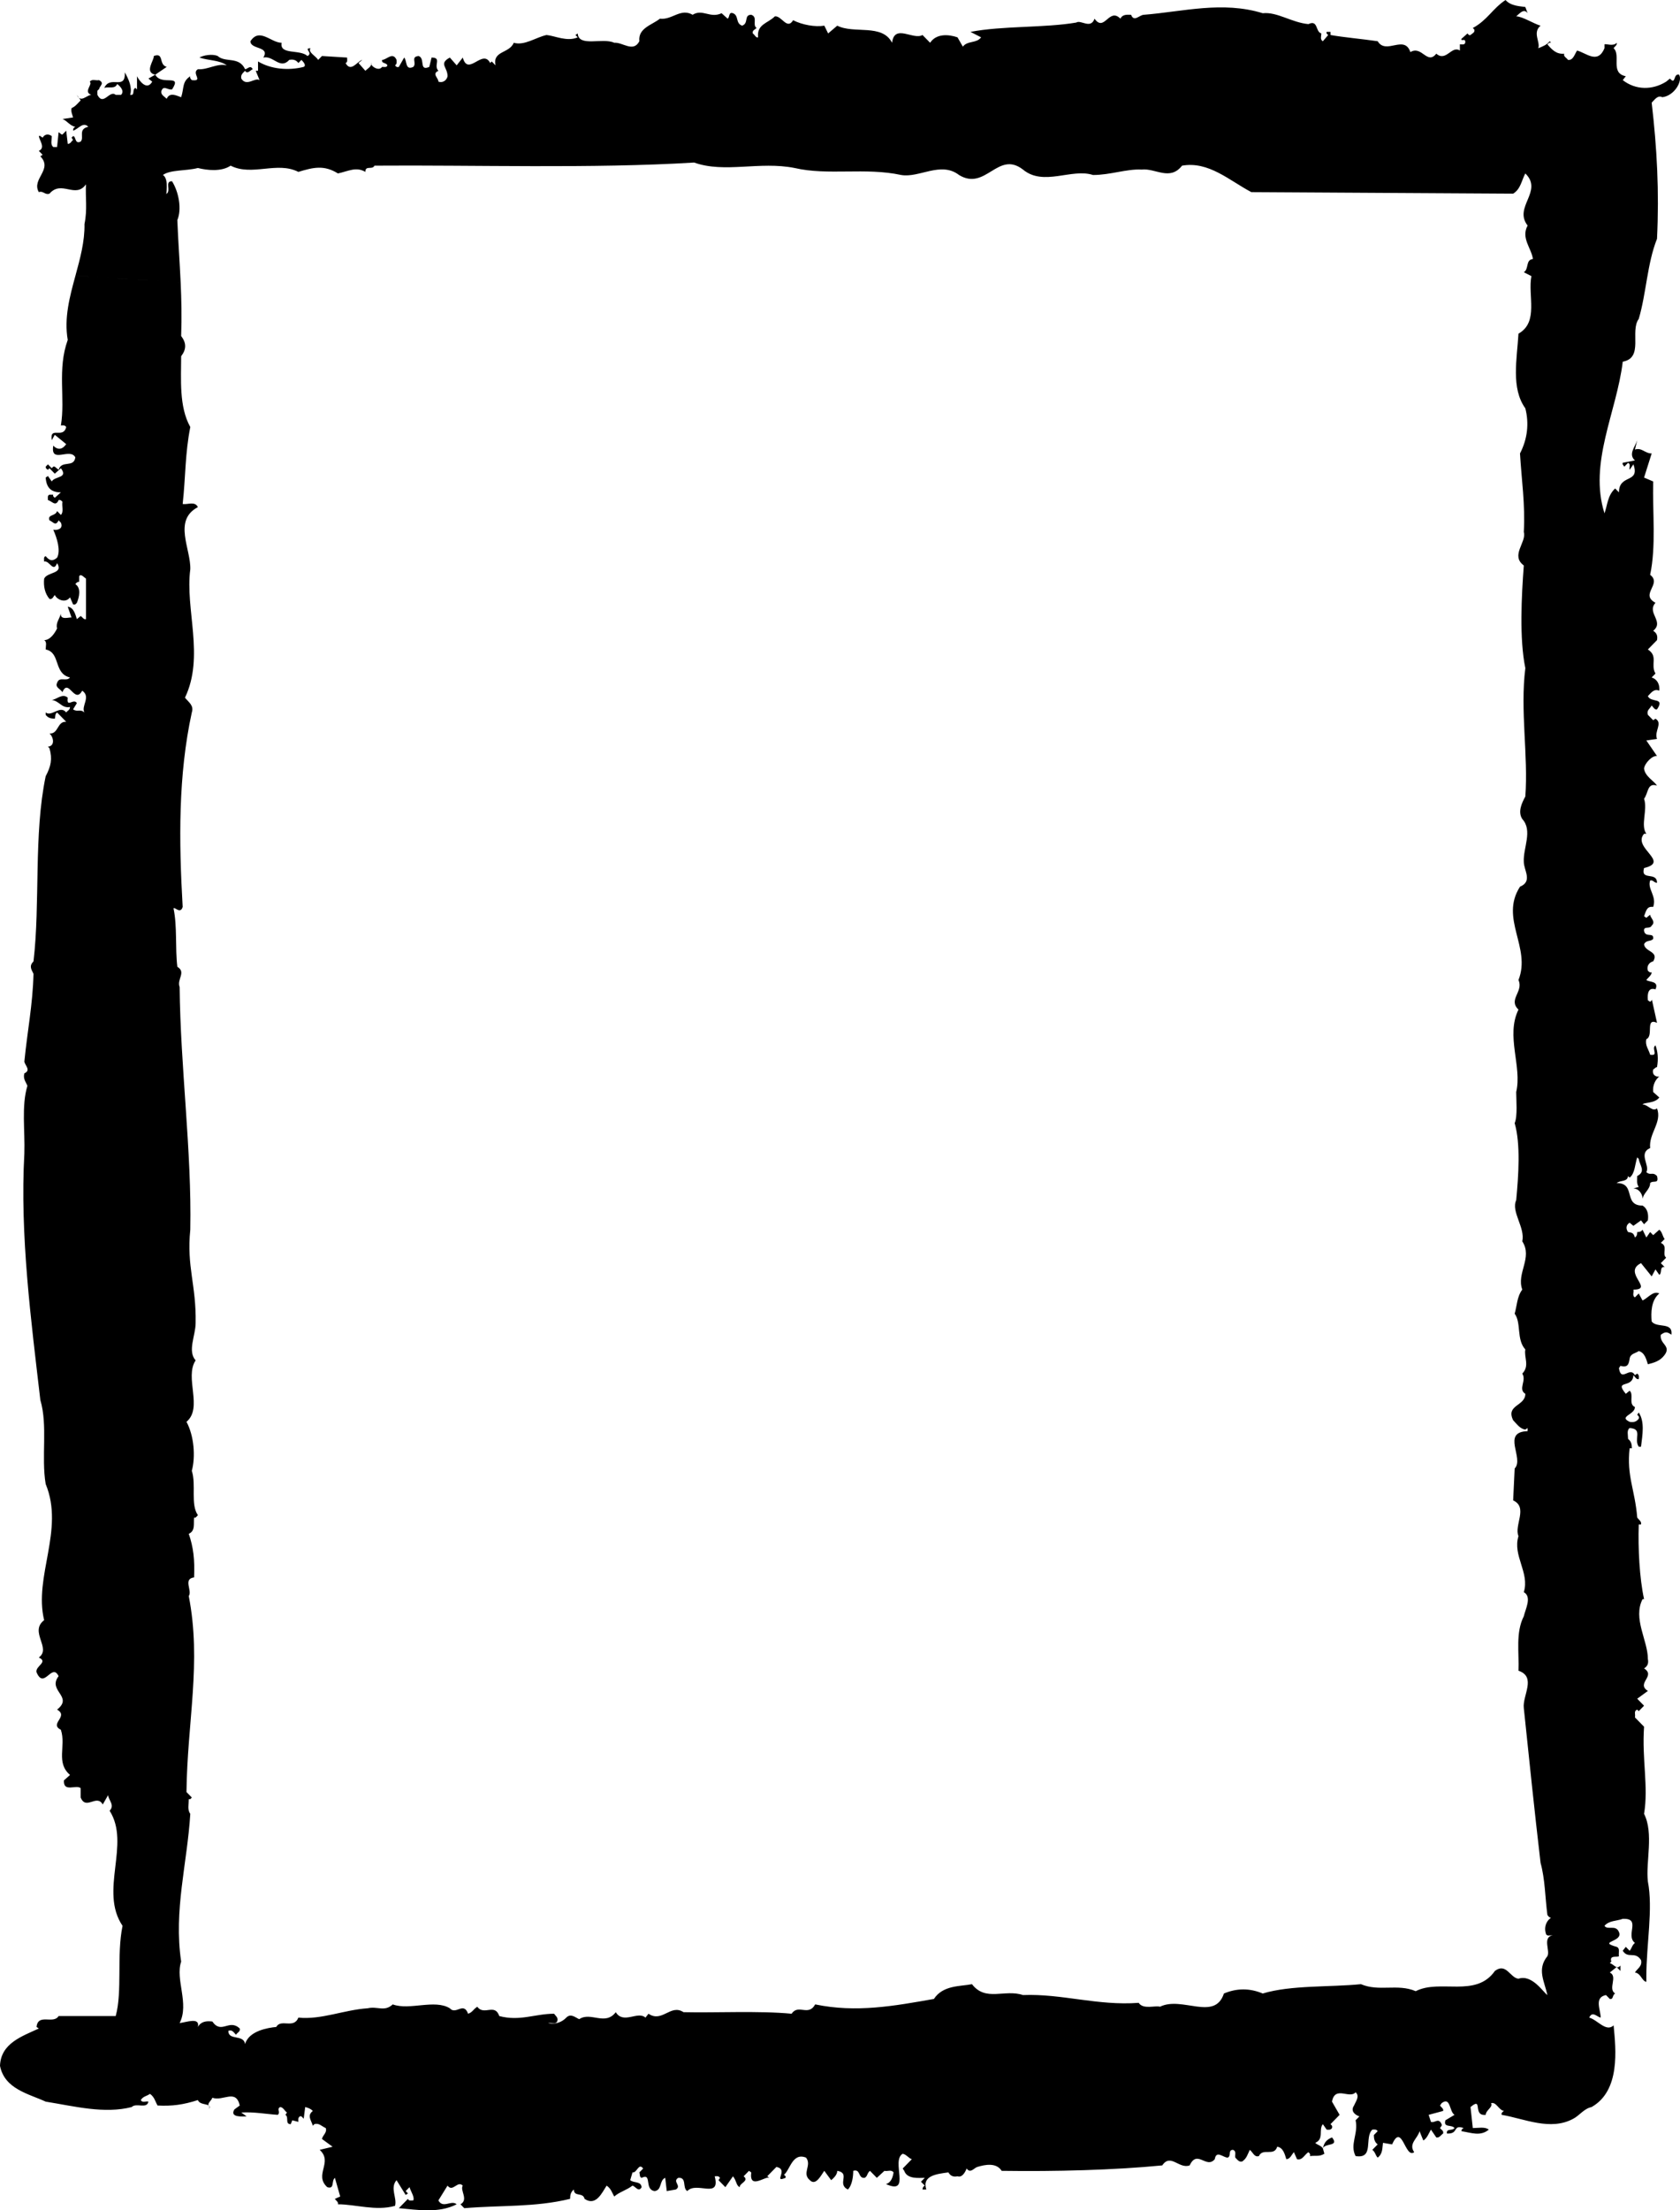 <svg xmlns="http://www.w3.org/2000/svg" width="571.237" height="751.17"><path d="M61.43 96.016c.265 5.8.398 11.746.168 18.175 1.808 2.38 1.808 4.493 0 6.871 0 7.668-.778 17.184 3.105 24.055-1.812 9.25-1.555 16.653-2.59 26.168 1.813.266 4.14-1.055 5.176 1.059-8.539 4.496-2.328 14.273-2.586 21.148-1.812 13.48 4.918 29.606-1.812 43.613 1.293 1.586 3.105 2.645 2.328 5.024-4.657 21.41-4.399 43.613-3.106 66.082-.777 2.644-2.847-.262-3.105.531 1.293 6.078.52 13.48 1.293 19.824 3.105 1.852-.258 4.23.777 6.872.258 27.226 4.14 55.777 3.625 82.472-1.297 12.688 2.07 18.77 1.813 31.723 0 4.226-2.848 9.515 0 12.687-3.883 5.813 2.586 16.121-3.11 20.88 2.59 4.76 3.11 11.898 1.813 16.655 1.554 4.758-.516 11.368 2.07 15.067-.516.527-.773 1.058-1.293.793-.258 2.113.52 4.492-1.812 5.55 1.554 4.493 2.07 8.723 1.812 14.801-3.883.532-.516 4.497-1.812 6.344 4.398 22.469-.516 42.824-.778 66.613l1.813 1.852c-.258.266-.516.793-1.035.527 0 1.852-.516 3.703.52 5.024-1.036 16.918-5.696 32.777-3.106 50.222-2.07 6.082 2.847 14.274-.52 20.883 2.328-.265 6.988-2.113 6.211 1.32 1.035-1.847 2.848-2.113 4.918-1.847 3.105 4.492 5.695-1.059 9.316 2.379.258 1.058-.777 1.32-1.293 2.113-.777-.793-1.293-1.848-2.59-1.32 0 3.433 5.18 1.054 5.696 4.492 1.293-4.492 7.766-5.55 10.61-5.816 1.554-2.907 5.952.796 7.507-3.172 7.762.793 15.527-2.64 23.55-3.172 3.364-.793 5.692 1.324 8.54-1.32 5.695 2.113 14.234-1.852 19.41 1.32 2.07 2.379 4.66-2.38 6.211 1.851 1.555-.527 1.555-1.32 3.106-2.379 2.332 3.172 5.953-1.32 7.507 3.172 6.989 1.852 12.164-.793 18.633-.793.516.793 1.55 1.32 1.035 2.645-.52 1.055-2.07.262-3.105.527 2.586.528 4.66-.265 6.21-1.851 1.555-1.586 3.106 0 4.4.53 3.882-2.644 8.8 2.38 12.425-2.378 2.586 4.227 7.504-.531 10.09 1.848l1.035-1.32c4.66 3.171 7.508-3.438 11.906-.528 10.614.262 25.621-.531 36.75.527 2.328-3.437 5.696 1.059 8.024-3.172 13.976 2.907 26.918.528 40.37-1.851 3.11-4.758 9.063-4.227 12.942-5.02 4.66 6.079 11.13 1.586 17.34 3.7 13.2-.528 25.363 3.699 39.34 2.644 1.55 2.38 5.691.793 7.246 1.32 7.504-3.699 18.633 5.024 21.738-4.492 4.403-1.851 8.801-1.851 13.2 0 9.578-2.91 23.035-2.117 33.386-3.172 6.211 2.641 12.422-.265 18.633 2.38 8.281-4.231 20.445 2.378 26.918-6.876 3.879-2.906 5.176 2.38 8.02 2.645 4.66-1.586 8.542 4.758 9.835 5.55-1.035-4.757-3.62-8.722 0-13.218 1.036-1.848-1.812-6.344 1.813-7.137-.777 0-2.07.531-2.328-.527-1.035-3.172 1.293-6.078 3.62-5.817-1.034.793-2.327.793-3.105-.527-.777-5.816-.777-12.16-2.328-17.71-2.07-17.712-3.882-35.157-5.695-52.602-.516-4.23 4.402-10.575-1.812-12.688.261-6.082-1.032-12.953 1.812-18.504.52-2.379 2.848-6.61 0-8.195 2.07-6.61-3.883-12.422-1.812-19.031-1.551-3.7 3.367-9.782-1.81-12.16l.517-10.836c3.363-3.438-4.657-12.426 4.402-12.688v-1.059l-.777.528c-1.813-.262-2.848-1.852-4.141-3.172-2.59-5.285 4.14-4.758 4.14-8.988-2.59-1.586.516-4.493-1.035-6.871 2.586-2.645.516-5.551 1.036-8.196-3.106-3.433-1.293-8.984-3.625-12.16.777-2.64.777-5.812 2.59-8.191-2.07-5.551 3.62-10.84 0-16.391 1.035-4.758-3.883-10.043-2.07-14.008.773-8.195 1.55-19.031-.52-26.172 1.035-2.379.52-7.93.52-10.57 2.07-8.727-3.626-19.035.773-28.02-3.622-3.437 1.812-6.082 0-10.046 4.402-11.102-6.47-20.883.519-31.72 4.398-1.85 1.293-5.55 1.293-8.46-.258-4.754 3.105-10.57-.516-14.535-1.554-2.38-.257-5.29 1.036-7.668 1.035-14.008-1.813-29.074 0-43.613-2.07-10.047-1.293-24.586-.52-34.895-4.656-3.434 1.035-7.93 0-11.363.52-9.52-.773-17.711-1.293-26.7 2.59-5.023 3.106-10.308 1.813-15.332-4.918-6.87-2.848-16.652-2.332-25.375 6.988-3.964 3.109-12.953 4.402-19.562l-2.59-1.32c1.813-1.059.52-4.23 3.105-4.496-.515-3.7-4.14-7.137-1.808-11.364-4.918-6.343 5.433-11.633-.777-17.71-1.293 2.378-1.555 5.284-4.141 6.87l-89.027-.527c-7.508-3.965-14.497-10.574-23.555-8.988-4.14 5.289-9.059.793-13.715 1.324-5.176-.266-10.61 1.848-16.562 1.848-7.247-2.38-16.825 3.965-23.813-1.848-8.539-6.61-12.68 7.398-21.738 1.848-6.211-4.758-13.457 1.058-19.668 0-12.164-2.641-24.848.265-36.235-2.38-11.906-2.378-23.808 1.852-34.16-1.85-34.68 2.116-74.797.792-108.699 1.058-.773 1.586-3.105-.266-3.105 2.117-3.106-1.852-5.696-.266-9.317.527-4.66-2.91-8.281-2.113-13.457-.527-7.246-3.703-15.789 1.586-23.035-2.117-3.106 2.117-8.023 1.586-11.129.793-4.14 1.058-9.316.531-11.906 2.379 2.332 1.324.777 7.668 1.297 6.343 1.55-1.054-.778-4.226 1.812-4.226 2.328 3.7 3.363 9.515 1.809 13.215.285 7.265.804 14.129 1.129 21.21l-35.762-2.378c1.586-5.809 3.176-11.606 3.062-17.512 1.036-5.02.258-8.984.516-13.48-3.625 5.023-8.281-1.586-12.422 3.171-1.554.532-2.07-1.054-3.625-.527-2.586-4.492 4.918-7.664.52-12.16l.773-.527-1.293-1.325c2.332-1.054.258-3.433 0-5.02.52-.265.778.263 1.293.528.778-1.32 2.074-1.32 3.11-.527 0 1.32-.52 2.906.515 3.699h1.293l.52-5.023c.515.265.777.793 1.293.793l1.293-1.32.52 4.491c1.034 0 1.292-1.054 1.812-1.32l-.52-.793.52-.527c1.035 0 .515 2.906 2.586 1.847 1.296-1.32-1.036-4.226 2.59-5.02-1.813-1.85-3.368.794-5.176 1.321 0-.793.257-1.058.773-1.32-1.809-.266-2.844-2.117-4.398-2.645l3.625-.527c-.262-1.059-.778-1.851-.52-3.172 1.293-.531 2.07-1.586 3.106-2.644l-1.293-1.852c1.293 2.91 3.363 0 4.918 0-2.848-1.055.515-3.433-.52-4.492.777-1.059 2.07-.266 3.106-.527 2.07 1.054.261 1.847 0 3.171-.778.262-.516 1.055-.516 1.848 2.07 3.965 4.14-1.848 6.21 0h1.813c1.293-1.32-.261-2.906-1.297-3.7-.773 1.852-2.847.794-4.398 1.321 2.07-4.492 7.246 1.059 6.988-5.285 1.293 2.379 2.586 5.023 1.813 7.664 1.808.266.515-1.848 1.808-2.379l.52.531v-4.496c.777 1.586 3.363 5.024 5.176 1.852l-1.293-1.059 2.328-1.32c-3.883-.793-.258-5.023-.516-6.344 3.621-1.324 1.551 2.907 4.399 3.7l-3.883 2.644c2.07 3.965 9.316-.527 5.695 5.023-1.555.262-2.847-1.586-3.625.528-.258 1.32 1.035 1.851 1.813 2.644 1.035-2.379 3.363-1.058 4.918-.53 1.035-3.173.257-5.286 3.105-7.138-.258.532.258 1.059.516 1.325 4.14.527-.258-2.38 2.07-3.704 3.367.266 6.469-2.113 9.836-1.32-2.59-1.851-6.21-1.586-9.316-2.644 1.293-.793 4.398-1.32 6.21-.528 2.586 2.38 7.247 0 9.317 4.492.777 0 1.812-1.586 2.586 0-.774.266-1.809 1.852-2.586.532-.777.793-1.555 1.32-1.293 2.64 1.812 2.91 4.656-.527 6.21.532l-1.296-3.172h.777v-3.176c4.399 2.644 10.352 3.176 15.532 1.851 1.03-.527-.262-1.851-.778-2.378l-1.035 1.058c-.777-1.058-1.812-1.324-3.105-1.058-3.106 3.437-5.438-1.586-8.801-.793 2.328-3.965-4.399-2.641-4.399-5.551 3.106-4.758 6.985.527 10.61.527-.778 4.23 6.21 2.117 8.8 4.496 2.07-1.058-1.554-2.644 1.036-2.644-1.035 1.32 1.812 2.644 2.59 3.965l1.293-1.32 8.539.527c0 .793.257 1.586-.52 1.851 1.813 3.438 4.145-.793 5.695-1.058l-1.293 1.058 2.329 2.645c.777-.793 2.07-1.325 2.07-2.645-.777.528 2.328 3.172 3.625 1.32.773 0 1.55.266 1.812-.527-.52-1.058-2.074-.527-1.812-1.851 1.55 0 3.621-2.907 4.914 0 0 .527.262 1.324-.516 1.851.258.266.516.793 1.293.527l1.813-3.171c1.035 1.058.258 4.496 3.105 3.171 1.293-1.32-1.035-3.437 1.813-3.699 2.328.793 0 5.285 3.62 3.7l.778-3.172c3.625 0 .52 2.644 2.328 4.496-2.328 1.054 0 2.379 0 3.699 1.555.527 2.848-.527 3.106-1.852 0-3.172-3.106-4.226.777-6.343l2.328 2.644 2.074-2.644c1.81 6.609 6.727-3.172 9.317 1.851l.516-.531 1.296 1.324c-1.039-5.023 4.657-3.965 6.211-7.668 3.621 1.059 7.504-1.847 11.13-2.64 2.843.261 6.984 2.378 10.609.793l-.778-.793.778-.532c.257 4.762 8.539 1.325 12.421 3.172 2.848-.262 6.47 3.438 8.54-.527-.516-4.492 4.402-5.551 6.988-7.664 4.14.527 6.988-3.703 11.129-1.324 3.363-2.114 5.953 1.324 9.836-.528l2.07 1.852c.777-.532.258-2.38 1.812-1.852 2.07.793.774 3.438 3.106 4.23 2.328-.792.516-3.702 3.105-3.702 2.329.793.258 3.437 1.809 4.496-.516.527-1.55.793-1.293 1.847.777.532 1.035 1.586 1.813 1.325-.52-4.497 3.363-4.758 5.695-7.137 2.328-.266 4.14 4.758 6.21 1.32 3.106 1.586 7.505 2.379 10.61 1.852l1.293 2.64 3.106-2.64c5.695 2.906 15.27-.793 18.636 5.812.778-6.605 7.246-.793 10.352-2.64l2.586 2.64c2.07-3.172 6.215-2.906 9.316-1.848l1.813 3.172c1.554-2.117 4.66-1.058 6.21-3.172l-3.62-1.851c10.87-2.113 25.101-1.32 35.972-3.172 1.555-1.059 4.918 2.379 6.211-1.32 3.367 4.758 4.918-3.965 8.8 0 .778-1.586 2.33-1.324 3.622-1.324 1.035 2.644 2.848 0 4.402 0 13.2-1.055 26.657-4.758 40.371-.528 4.918-.527 9.836 3.172 15.528 3.7 3.367-1.587 2.332 2.644 4.402 3.171 0 .793-.52 2.117.516 2.645l1.812-2.113c-.258-.266-.777-.532-.515-1.06h1.293v1.06c4.398.792 10.609 1.32 16.047 2.113 2.843 4.758 9.054-2.38 11.125 3.699 3.882-2.375 5.695 4.496 8.8.531 3.364 2.907 5.176-2.906 8.024-1.058v-2.114c.777 0 1.55.266 1.812-.53.258-1.849-1.554-.263-1.293-1.321l2.07-1.852c.258.266.516.793 1.032.532.52-.532 1.555-.793 1.297-1.852l-.52-.527c4.918-2.645 6.73-6.61 11.13-9.516 1.812 2.113 5.175 2.113 6.73 2.379l.777 2.113c-1.297-1.851-2.848.266-3.883 1.059 2.07 0 6.211 2.64 8.281 3.172-2.847 2.379 0 5.55-.777 7.664 1.293-.528 2.848-1.055 3.883-2.38l.515.528c-.515-.262-1.035.266-1.293.531 1.555 1.852 3.106 3.434 5.696 3.172-.258 1.055.773 1.32 1.293 2.114 1.812.265 2.328-2.114 3.105-3.172 3.106.793 6.988 4.757 9.317-.793v-1.32c.52-.266 3.105.792 4.14-.532.262.797-.777 1.324-1.035 1.852 2.59 2.379-1.293 8.46 4.14 9.515l-1.034 1.325c4.402 3.433 10.093 3.433 14.753.527l1.293-1.059c2.07 2.38 1.036-1.847 3.106-1.32 1.293 2.113-1.55 7.137-5.695 7.664-1.551-.793-2.586.793-3.622 1.852 1.813 15.593 2.586 30.132 1.813 46.257-3.367 8.457-3.625 18.504-6.211 27.227-3.105 4.23 1.809 13.219-5.437 14.54-2.07 17.179-11.645 34.362-6.211 51.542 1.035-2.906 1.035-6.078 3.625-8.457l1.293 1.32c0-6.343 7.246-2.906 4.918-9.515l-1.293 1.851c-.262-.793.515-1.851-.52-2.379l-1.293 1.32c-.258-.527-.777-.792-.52-1.32l4.141-.793c-2.328-2.117 0-4.492.777-6.875l-.777 3.172c2.332-.789 3.367 1.324 5.695 1.324l-2.59 8.196 3.106 1.32c-.258 10.574 1.035 21.942-1.035 31.719 4.14 3.172-3.621 6.61 1.812 9.515-3.105 3.438 3.106 6.344-.777 9.52 1.297.793 1.555 1.848 1.297 3.172l-3.106 3.172c3.622 2.379.774 5.02 2.586 8.191l-1.293 1.324c1.813.528 2.848 2.38 2.586 4.493-1.808-.793-2.843.793-3.879 1.851 1.036 2.379 5.95.266 3.106 4.492-.777.266-1.297-.793-1.813-1.32-.52 1.059-1.812 1.586-1.293 3.172l1.81 1.848.776-.528c2.59 1.586-.515 4.23.52 6.875l-3.625.528 3.625 5.285c-1.555-.262-4.14 2.379-4.402 4.23.261 2.645 3.367 4.23 4.402 5.817-3.367-1.059-2.848 2.378-4.402 4.492 1.296 3.703-1.293 8.988.777 11.894h-.777c-4.141 4.762 9.058 9.516 0 11.633-1.293 4.492 4.402 1.059 4.402 5.02-1.035 0-1.297-1.055-2.332-.79-1.035 2.907 2.332 5.286 1.035 8.985-2.07-.262-2.328 1.059-3.105 3.172l.777.527 1.293-1.055c0 1.055 2.07 2.38.52 3.7-.52 1.324-2.848 0-2.59 1.851.52 2.38 3.367.266 3.105 2.645-.773 1.054-2.328.261-3.105 1.847.261 2.645 5.175 2.38 3.105 5.817-1.293.265-2.328 1.586-1.809 3.172.258.265.774.793 1.293.531 0 1.055-1.293 1.848-1.812 2.64 1.035.794 4.398.266 3.105 3.172-2.328-.793-2.847 1.325-2.586 3.704l.774.527c.262-.266.777-.527.52-1.059l1.812 8.196c-4.14-1.852-1.035 4.492-3.625 5.55-.516 2.114.777 3.438 1.293 5.286 3.105.53.262-2.114 1.812-3.172.778 2.117 1.036 4.496.52 7.402-.52 0-.777.527-1.297.793-.516 1.852 1.035 2.645 2.07 2.379-1.293 1.059-2.328 2.906-2.07 5.289l2.07 1.848c-1.55 2.117-5.175 1.586-5.691 2.379 1.812 0 3.363 2.644 4.918 1.324 1.809 4.758-2.848 8.457-2.332 13.48-4.14 1.852 0 5.817-1.293 8.196 1.555 1.32 2.07-.266 3.625 1.32.773 2.906-1.297 1.32-2.332 2.379 0 2.379-2.586 3.437-2.586 5.816.258-1.586-1.035-3.965-3.105-3.965l1.812-.53c-.777-1.056-.52-2.38-.52-3.7 3.106-1.586.778-3.7.52-5.817l-.52-.527c-.777 2.379-.777 5.55-2.585 6.871l-.52-.527c-.258 2.113-2.59 1.32-3.883 2.379 6.73 0 2.07 7.664 8.801 7.664 1.812 1.058 2.07 3.172 1.812 5.023l-1.296 1.32-1.036-1.32-2.585 1.852-1.293-1.059c-1.297.793-1.297 2.114-.52 3.172 1.035.266 1.813 0 2.328 1.852.777-.532.777-1.325.777-1.852.52 0 1.293 0 1.813-.793l1.293 2.645 1.293-1.852 1.035 1.059 2.07-1.852c1.036.793 1.036 2.113 1.813 3.172l-1.293 1.32c2.59 1.059.258 3.703 1.812 5.024l-1.812 1.851 1.293 1.32c-1.813-.261-.777 2.118-1.813 2.645l-1.293-1.851-1.293 2.379-3.625-4.493c-6.468 3.172 4.66 8.989-2.585 8.989.257.793-.52 2.113.515 2.64l1.297-1.32 1.293 2.379c1.812-.793 3.621-3.438 5.691-2.38-2.843 2.38-2.843 6.61-2.586 9.517 1.813 2.378 7.247 0 6.73 4.496-1.554-1.059-2.073-1.059-3.624 0-.52 3.172 3.625 3.699 1.293 6.87-1.55 2.114-3.621 2.645-5.692 3.173-.519-1.586-1.035-3.965-3.105-4.493-1.035.793-2.848.793-3.105 2.641-.262 1.586-.52 3.172-3.11 2.379l-.515.793c.777 5.023 3.625-.793 5.433 2.379l.777-.527c.778.527.52 1.32.52 1.851-.777.262-1.297-.793-1.812-1.324-.258 4.758-6.73 1.324-2.59 6.344l1.297-1.055c1.55 1.32-.52 4.492 1.808 5.55 0 2.641-5.691 3.173-1.808 5.02 1.293.266 2.328 0 3.105-1.054.258-.793-.262-1.06-.52-1.325l.52-.793c2.07 3.172 1.293 7.403.773 11.633h-.773c-1.812-2.644 1.55-6.078-3.105-6.344-1.04.793-.52 2.38-.52 3.7 1.035.793 1.293 1.851 1.293 3.171h-.773c-1.04 9.52 1.808 14.012 2.585 23.528.52.793 1.555 1.32 1.293 2.379h-.773c-.262 8.191.258 18.238 1.809 25.375h-.516c-3.363 6.61 1.813 14.011 1.813 20.355.257 1.32 0 2.38-1.297 3.172 4.14 2.645-2.844 5.02 1.297 7.664l-3.625 2.645 2.328 2.379-1.809 1.847-.52-.527c-1.292.527-.515 1.586-.777 2.644l3.106 3.172c-.774 11.102 1.554 20.356 0 29.606 3.367 6.61.52 16.386 1.297 22.996 1.808 9.254-.52 21.414-.52 32.25v1.851c-1.55-.265-1.813-2.91-3.883-3.171.778-1.325 2.59-2.118 2.07-4.23-2.07-3.173-4.398-.267-6.21-3.173l1.035-1.32 1.297 1.32c.773-.793.773-1.851 1.808-2.644-3.363-2.645 2.332-8.457-4.14-8.196-2.07.793-4.657.532-6.211 2.38 1.035 1.585 3.882-.528 4.918 2.116 1.554 3.434-7.504 3.172-.778 5.024 1.293.527.52 2.113.778 3.168-.516.531-3.364-.527-2.59 1.851l-.516.528c1.293.265 2.328 2.383 3.621.793v1.851l-1.293-1.32-2.328 1.852c2.848 1.32-.777 5.55 1.813 7.136-1.036.528-.52 2.114-1.813 1.848l-1.293-1.32c-4.14.793-1.812 5.023-1.812 7.664-1.293-.262-2.848-2.38-3.883 0 2.847.793 5.695 5.023 8.281 2.644.777 8.196 2.328 22.203-7.504 27.754-2.59.531-4.14 2.91-6.21 3.965-7.766 4.23-16.567 0-24.329-1.32-.258-.528.258-1.059.777-1.32-1.812-.266-2.59-3.173-4.402-2.645.777 1.32-1.809 2.379-1.809 3.965-4.66.527-.777-6.344-5.18-2.645l.778 7.137c1.813 0 4.14-.528 5.438.531-2.848 2.379-5.953 1.055-9.317.527 0-.527.258-.793.774-1.058-3.883-1.32-1.551 2.117-5.692 1.851-.261-1.851 1.809-.793 2.586-1.851-1.035-1.32-3.883 0-3.105-2.64l3.105-1.852c-1.812-1.059-1.293-6.344-4.398-3.965l-.52.793c.262.527 1.297 1.058 1.035 1.851l-4.914 1.32.774 2.38c1.297.53 2.59-1.586 3.625.793.258.527-.258.792-.52 1.32.262.531 1.297.797 1.035 1.851-.773.528-1.293 1.586-2.328 1.325l-1.812-2.645c-.774 1.32-1.293 2.906-2.586 3.7l-1.297-3.173c-.516 2.38-3.879 4.23-1.809 7.137-3.105 2.38-4.14-10.308-7.507-2.64l-3.106-.532c-.258 1.586 0 3.703-1.809 5.024-.777-.793-.777-1.852-1.812-2.645l1.812-1.847c-1.035-.797-1.296-1.852-1.296-3.176l1.296-1.32c-.519-.794-1.296-.528-1.812-.528-2.848 2.645.777 10.043-5.695 8.988-2.07-3.964 1.035-7.668 0-12.16l1.297-1.324c-1.555-.527-3.11-1.848-1.813-3.7.516-1.32 2.07-3.171.516-4.491-2.07 2.378-6.989-2.38-8.024 3.171l2.59 4.493-3.105 3.172c.257.265.777.527.515 1.32-.515.797-1.293.531-1.808.531l-1.297-1.851c-1.551 1.851.52 5.023-2.586 6.343.777.793 1.812.793 2.586 1.852.52-2.117 1.297-2.91 3.105-3.7 2.59 3.172-2.328 1.848-3.105 3.7l.52 1.851c-1.813 1.055-2.59.528-4.919.793.258-.793-.257-1.058-.52-1.324-1.292.793-2.07 2.91-3.878 2.38l-1.04-2.38c-.773.793-1.292 2.38-2.585 2.38-.516-1.587-1.035-3.966-3.106-4.228-1.035 3.434-4.918.262-6.21 3.172-1.555.528-2.07-1.324-3.106-2.117-.777 1.586-1.035 2.91-2.59 3.965-1.035.266-1.55-.527-2.328-1.32-.258-.793.52-2.114-.777-2.645-1.809 0-.516 2.117-1.809 2.645-1.555 0-3.883-2.645-4.402.527-2.848 3.438-5.953-3.434-8.54 2.117-3.624 1.32-6.472-4.23-9.316 0-16.304 1.586-36.234 2.114-54.61 1.848-1.812-2.906-5.69-2.113-8.28-1.32-1.035.265-2.328 2.378-3.621.527-.52 1.324-1.555 3.172-3.11 2.644-1.293.266-2.328 0-3.101-1.32-3.883.527-9.059 1.055-7.508 5.813h-1.293c0-.528.258-1.055.777-1.32l-1.297-1.321 1.297-1.324c-2.074 0-5.953.531-6.988-2.38l-.52-.792 3.106-3.172c-1.035-.262-1.809-1.586-3.106-1.848-4.14 2.38 3.106 14.274-5.691 10.309 1.809-.531 2.328-2.379 2.586-3.965-.777-1.058-2.07-.265-3.106-.531l-2.585 2.379-2.333-2.38c-1.035.794-.777 1.852-1.812 2.38-2.328.265-1.293-3.172-3.879-2.38 0 1.587-.262 4.759-1.812 6.345-3.883-1.848 1.035-5.551-3.625-6.344 0 1.058-.774 2.117-2.07 3.172l-2.329-3.172c-1.035 1.324-2.848 5.289-4.918 3.172-2.844-2.38.778-5.02-1.293-7.664-4.66-1.852-5.433 4.23-7.504 5.816.258.262.778.527.516 1.055-4.399 1.851 1.293-2.906-3.106-3.7l-3.105 3.172.777.528c-1.293-.793-6.988 4.23-6.21-1.848l-.778-.531-1.812 1.851c2.07 1.586-1.551 2.38-1.293 3.7-1.293-.528-1.036-2.114-2.329-3.7l-2.59 3.7-2.328-2.38.516-.792c-.516-.793-1.293-.528-1.808-.528 2.07 7.93-6.211 1.586-9.32 5.024-1.81-1.059 0-4.758-3.102-4.496-2.075 1.324 1.293 2.644-.778 3.965l-3.11.53-.515-4.495c-2.07.793-1.035 4.23-3.62 4.496-3.626-.531-.778-6.344-4.403-4.496-.777-.262-.516-1.055-.777-1.848l1.296-1.324c-1.554-2.113-2.07 1.586-3.625 1.324l-.777 2.64c1.297 1.06 3.625.266 3.883 2.38-1.035 1.851-2.07-.262-3.106-.528-2.07 1.586-4.398 2.114-6.21 3.7-.778-1.32-1.036-2.641-2.586-3.7-1.555 2.38-3.625 7.137-7.508 4.493-.516-2.38-3.621-.528-3.621-3.172-1.036.793-1.293 1.851-1.293 3.172-11.907 2.91-23.297 2.117-35.977 3.171l-1.293-1.32c2.844-1.586-.258-4.758.777-6.344-1.812-1.851-3.367 2.38-5.18 0l-3.105 5.024c1.555 2.906 4.403-.266 6.211 1.32-6.21 3.172-13.457 1.852-19.668 1.32l3.106-3.171c.261.792 1.035.53 1.812.53.516-1.058-.777-2.91-1.293-4.495l-1.293 1.324.774.793-.774.527-3.11-5.023c-2.327 2.644.263 6.082-.515 8.722-6.468 1.852-13.457-.527-19.41-.527.258-.793-.777-1.32-1.035-1.851l1.812-.793-1.812-6.344c-1.293 1.058 0 3.965-2.59 3.172-4.656-4.227 2.07-8.457-2.586-12.688l4.399-1.055-3.621-2.644c.257-1.324 1.808-2.117 1.293-3.703-1.293-.528-2.329-1.848-3.883-1.32l-.516.527c-.52-1.848-2.074-3.434 0-5.02-.777-.793-1.555-1.058-2.59-1.324l-.515 3.965c-.52-.527-.778-1.055-1.297-.793-.774.531-.516 1.324-.516 1.852l-2.07-.528-.52 1.32c-2.07 0-.515-2.378-1.812-3.171l.52-.793c-.778-.528-1.294-1.852-2.329-1.852-1.297.793.258 1.586-.777 2.645-4.14-.266-8.024-1.059-12.422-.793l1.812 1.32c-1.035 0-5.953.531-4.144-2.379l1.812-1.32c-1.293-5.817-5.691-1.32-9.316-2.645-.258 1.059-2.328 2.117-.777 3.172l-.516.793c1.55-2.379-2.848-1.055-3.625-3.172-4.918 1.586-8.797 2.117-13.715 1.852-.777-1.32-1.035-2.906-2.59-3.965-1.035.793-2.328.793-3.105 2.113.52 1.059 1.812.266 2.59.531-.52 2.641-4.14.262-5.696 1.848-9.316 2.379-19.41-.262-29.242-1.848C9.836 711.586 1.555 710 0 702.07c.258-7.668 7.508-10.043 13.2-12.687l-.778-.531c.52-4.758 5.695-.793 7.508-3.7h19.41c2.328-8.457.258-20.617 2.328-30.664-8.023-11.894 2.848-27.754-4.398-39.12 1.812-1.848-.262-3.434-.52-5.286l-1.809 3.172c-2.074-3.7-5.695 2.113-7.507-2.379v-3.172c-1.551-1.32-5.954 1.586-5.692-2.644l2.07-1.848c-4.917-4.23-1.296-9.781-3.105-15.332-4.14-2.117 2.844-4.496-1.297-6.875 5.695-4.492-3.363-6.344.52-11.363-2.328-4.762-4.918 4.754-7.508-1.325-.516-2.113 4.144-3.437.777-5.023 4.403-3.168-3.363-8.723 1.813-12.688-3.621-14.8 6.988-30.66.52-46.257-1.555-9.25.773-19.825-1.813-28.547-3.106-26.7-6.989-56.04-5.438-83.793.262-7.668-1.035-16.125 1.035-23-.515-1.32-1.55-2.38-1.035-4.23 2.332-1.055.262-2.641 0-3.966 1.035-10.57 2.848-19.292 3.11-29.867-.778-1.586-1.555-2.644 0-4.23 2.328-19.824 0-43.086 4.14-62.91 1.809-3.438 2.328-5.817 1.293-9.516l-.52-.531c2.59-.262 1.813-3.434.52-4.492 3.106.265 2.586-4.23 5.692-3.965l-3.106-3.172c-.777.527-.515 1.32-.777 2.113-1.293 0-2.328-.262-3.102-1.32v-.793c2.07 1.586 4.914-2.645 6.985 0 .261-.527 1.296-.793 1.296-1.852-2.847.532-3.625-2.113-6.21-2.379 1.808-.261 3.62-2.378 5.433-.793-.52 3.704 2.07 0 3.106 1.852l-1.293 2.113c1.55 1.059 2.328-.261 3.882 1.059-1.296-2.113 2.329-5.285-.777-7.402-2.59 4.757-4.66-4.493-6.73.527-.516-1.055-2.59-1.586-1.813-3.172.777-2.375 3.106-.262 4.402-1.848-5.695-1.324-3.105-8.46-8.28-9.515 0-1.059.515-2.645-.52-3.172 2.07 0 3.62-2.379 4.398-3.965-.515-1.852.777-3.176 1.297-5.023-.262 2.378 3.105 1.054 3.621 1.32l-1.293-3.7c2.07.262 2.586 2.641 3.106 4.227l1.293-1.054c.52.261 1.035 1.32 1.812 1.054v-13.742c-.777-.531-1.812-1.852-2.328-.793v1.848c-.777 0-1.035.531-1.297.793 2.07 1.324 1.297 4.496.52 6.343-.258.266-.52.793-1.293.532l-1.036-2.38c-1.554 2.114-4.402.794-5.18-.792-.515.527-.773 1.586-1.808 1.32-1.554-1.851-2.07-4.23-1.812-6.87 1.035-2.38 6.73-1.587 4.398-5.29-1.293 3.437-2.586-1.055-4.398-.527 0-.793-.258-1.586.52-1.852 1.292 1.586 2.327 1.852 3.878.531 1.297-2.379 0-6.609-1.293-9.515.778.261 3.625 0 2.59-2.38l-.777-.792c-1.035 2.113-1.813.527-3.106 0-.777-2.117 2.07-1.324 2.586-3.172l1.297 1.32c1.035-1.058.258-2.906.516-4.496-.258-.262-.778-.793-1.293-.527-1.035 2.379-2.328.265-3.625 0 0-.793-.258-1.586.52-1.852h1.292c-.258.532.258.793.516 1.059l2.074-1.852c-3.367 0-4.918-1.586-5.176-5.02l.774-.53 1.297 1.851c1.03-1.851 5.691-1.059 3.105-4.492l-2.074 1.848-1.809-1.848-.52.527c-.515-.265-.773-.527-.773-1.058l.774-.793 1.297 1.324c.257-.266.515-.793 1.03-.531l1.298 1.058c1.035-3.437 5.175-.527 5.691-4.23-1.809-3.434-8.539 2.379-7.504-3.965 1.555 1.586 3.106 1.32 4.399-.527l-3.883-3.172-1.031 1.847c-.778-5.02 3.878-.261 4.914-4.492-.516-.793-1.293-.527-1.809-.527 1.55-9.254-1.297-19.031 2.328-29.078-1.289-7.457.672-14.676 2.633-21.875l35.762 2.379"/></svg>
